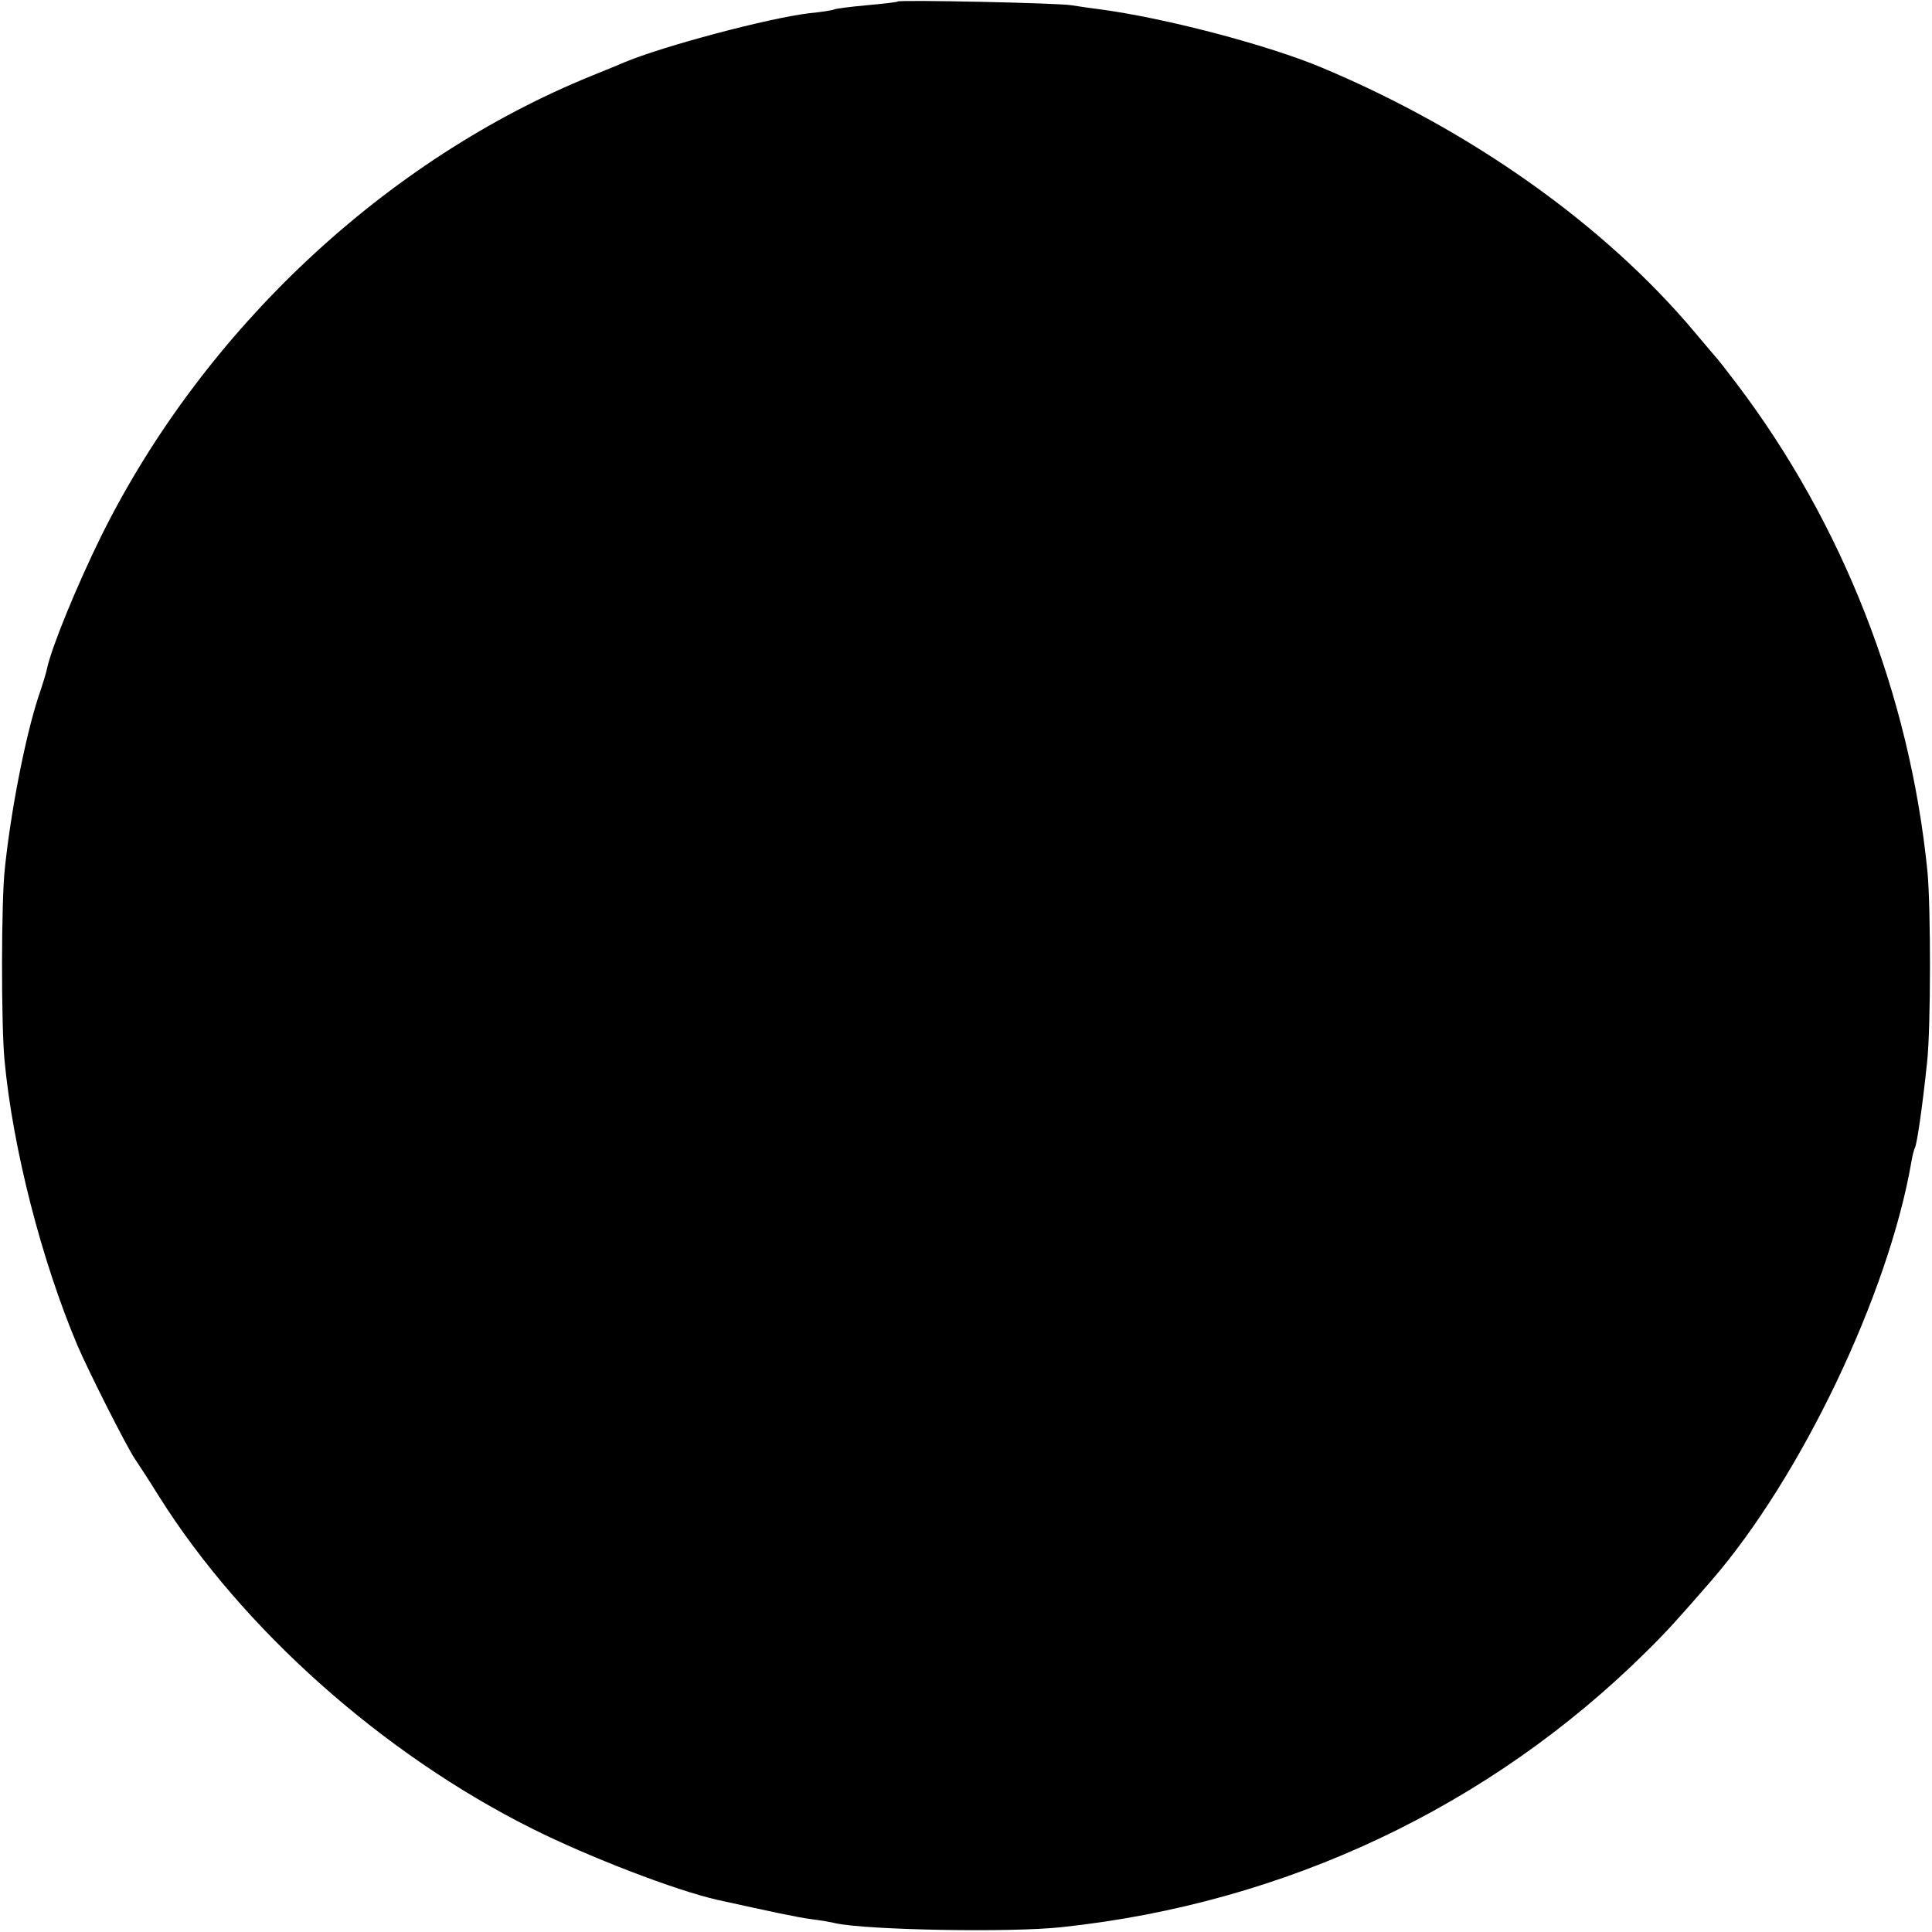 <?xml version="1.0" standalone="no"?>
<!DOCTYPE svg PUBLIC "-//W3C//DTD SVG 20010904//EN"
 "http://www.w3.org/TR/2001/REC-SVG-20010904/DTD/svg10.dtd">
<svg version="1.0" xmlns="http://www.w3.org/2000/svg"
 width="512pt" height="512pt" viewBox="0 0 512 512"
 preserveAspectRatio="xMidYMid meet">
<g transform="translate(0,512) scale(0.1,-0.1)"
fill="#000000" stroke="none">
<path d="M2379 5116 c-2 -2 -40 -6 -83 -10 -44 -4 -82 -9 -85 -11 -4 -2 -34
-7 -66 -10 -109 -13 -387 -87 -490 -130 -16 -7 -55 -23 -85 -35 -548 -222
-1030 -674 -1301 -1219 -65 -132 -131 -293 -144 -351 -1 -8 -12 -44 -24 -79
-34 -105 -72 -298 -88 -451 -10 -86 -10 -416 -1 -510 22 -234 98 -530 193
-755 28 -66 132 -272 153 -302 10 -15 39 -59 63 -98 222 -353 593 -683 989
-881 152 -76 381 -164 492 -189 141 -31 210 -46 248 -51 25 -3 54 -8 65 -11
85 -18 467 -25 600 -10 591 63 1133 319 1548 730 53 52 87 90 173 189 237 274
468 757 529 1107 3 19 8 37 10 40 5 10 19 102 32 226 10 91 10 409 1 505 -47
469 -224 922 -507 1295 -25 33 -50 65 -56 71 -5 6 -30 35 -55 65 -238 283
-590 533 -985 699 -145 61 -419 133 -595 156 -25 3 -56 8 -70 10 -29 6 -456
15 -461 10z"/>
</g>
</svg>
